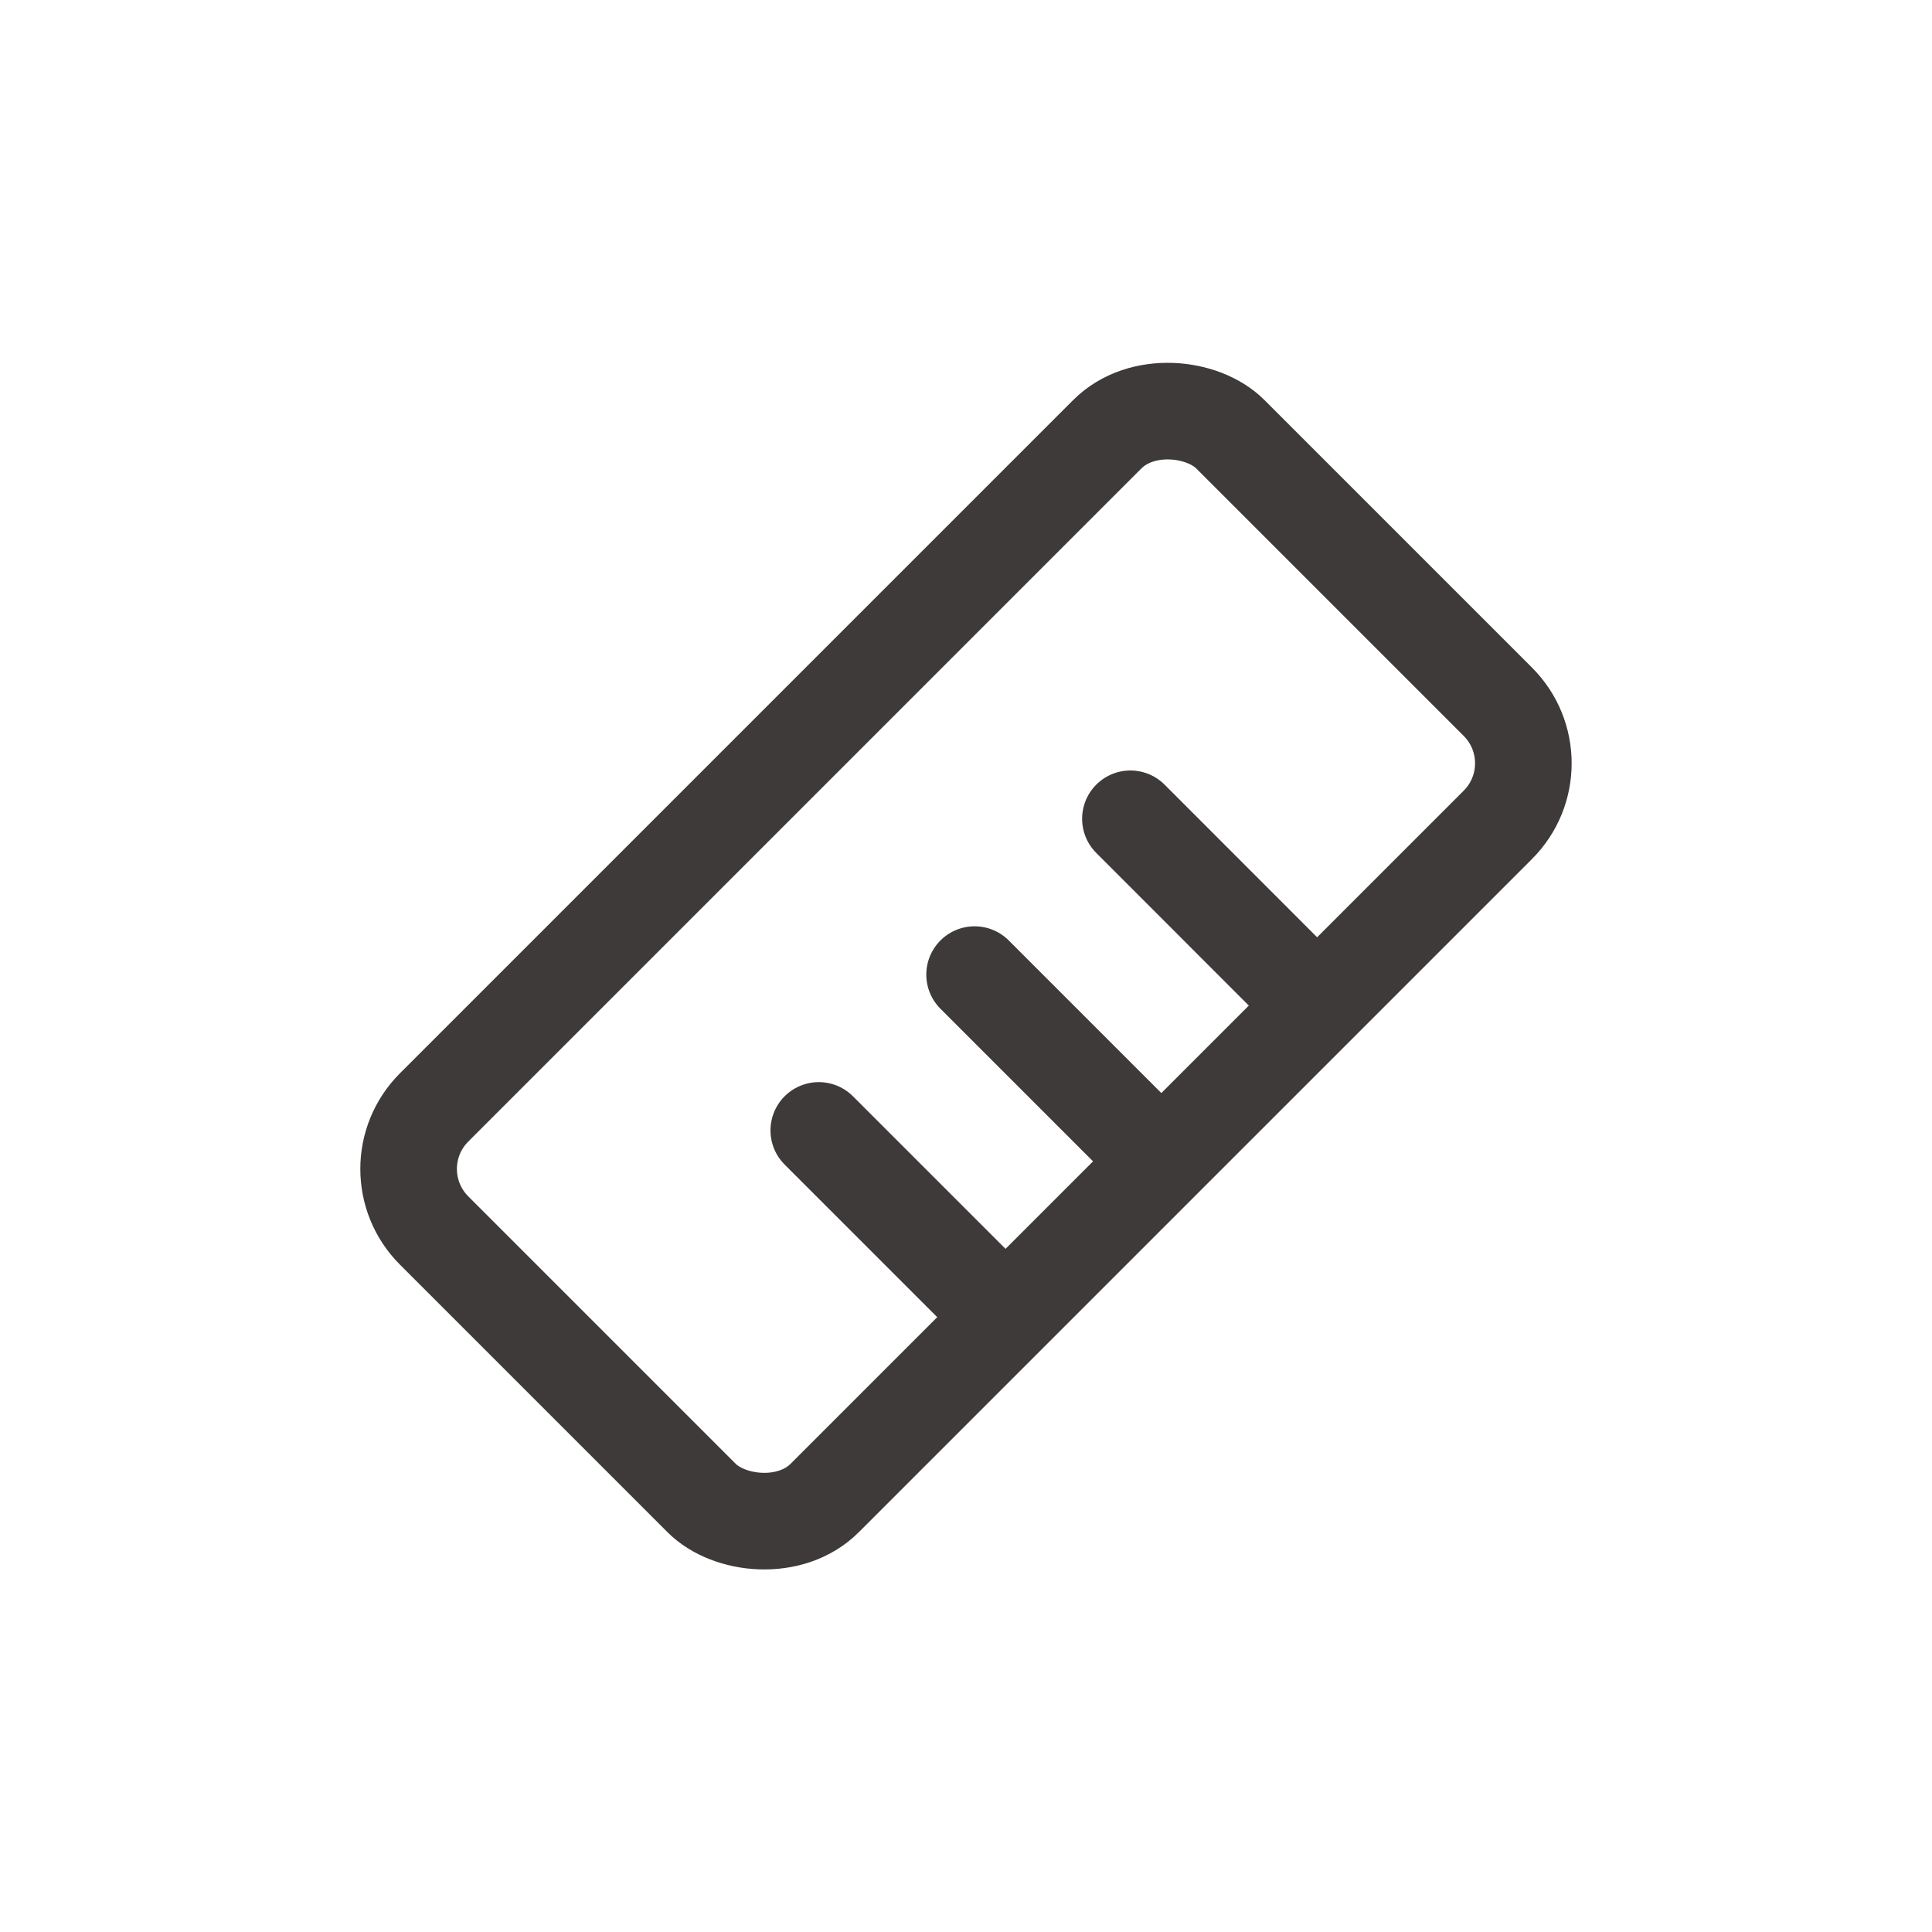 <svg id="_图层_1" data-name="图层 1" xmlns="http://www.w3.org/2000/svg" viewBox="0 0 200 200">
  <defs>
    <style>
      .cls-1 {
        fill: none;
        stroke: #3e3a39;
        stroke-linecap: round;
        stroke-linejoin: round;
        stroke-width: 10;
      }
    </style>
  </defs>
  <rect class="cls-1" x="41.71" y="71.41" width="116.57" height="57.18" rx="9.01" ry="9.01" transform="translate(-41.42 100.01) rotate(-45)"></rect>
  <g>
    <line class="cls-1" x1="84.76" y1="117.02" x2="101.52" y2="133.78"></line>
    <line class="cls-1" x1="100.89" y1="100.89" x2="117.65" y2="117.65"></line>
    <line class="cls-1" x1="117.02" y1="84.76" x2="133.77" y2="101.52"></line>
  </g>
</svg>